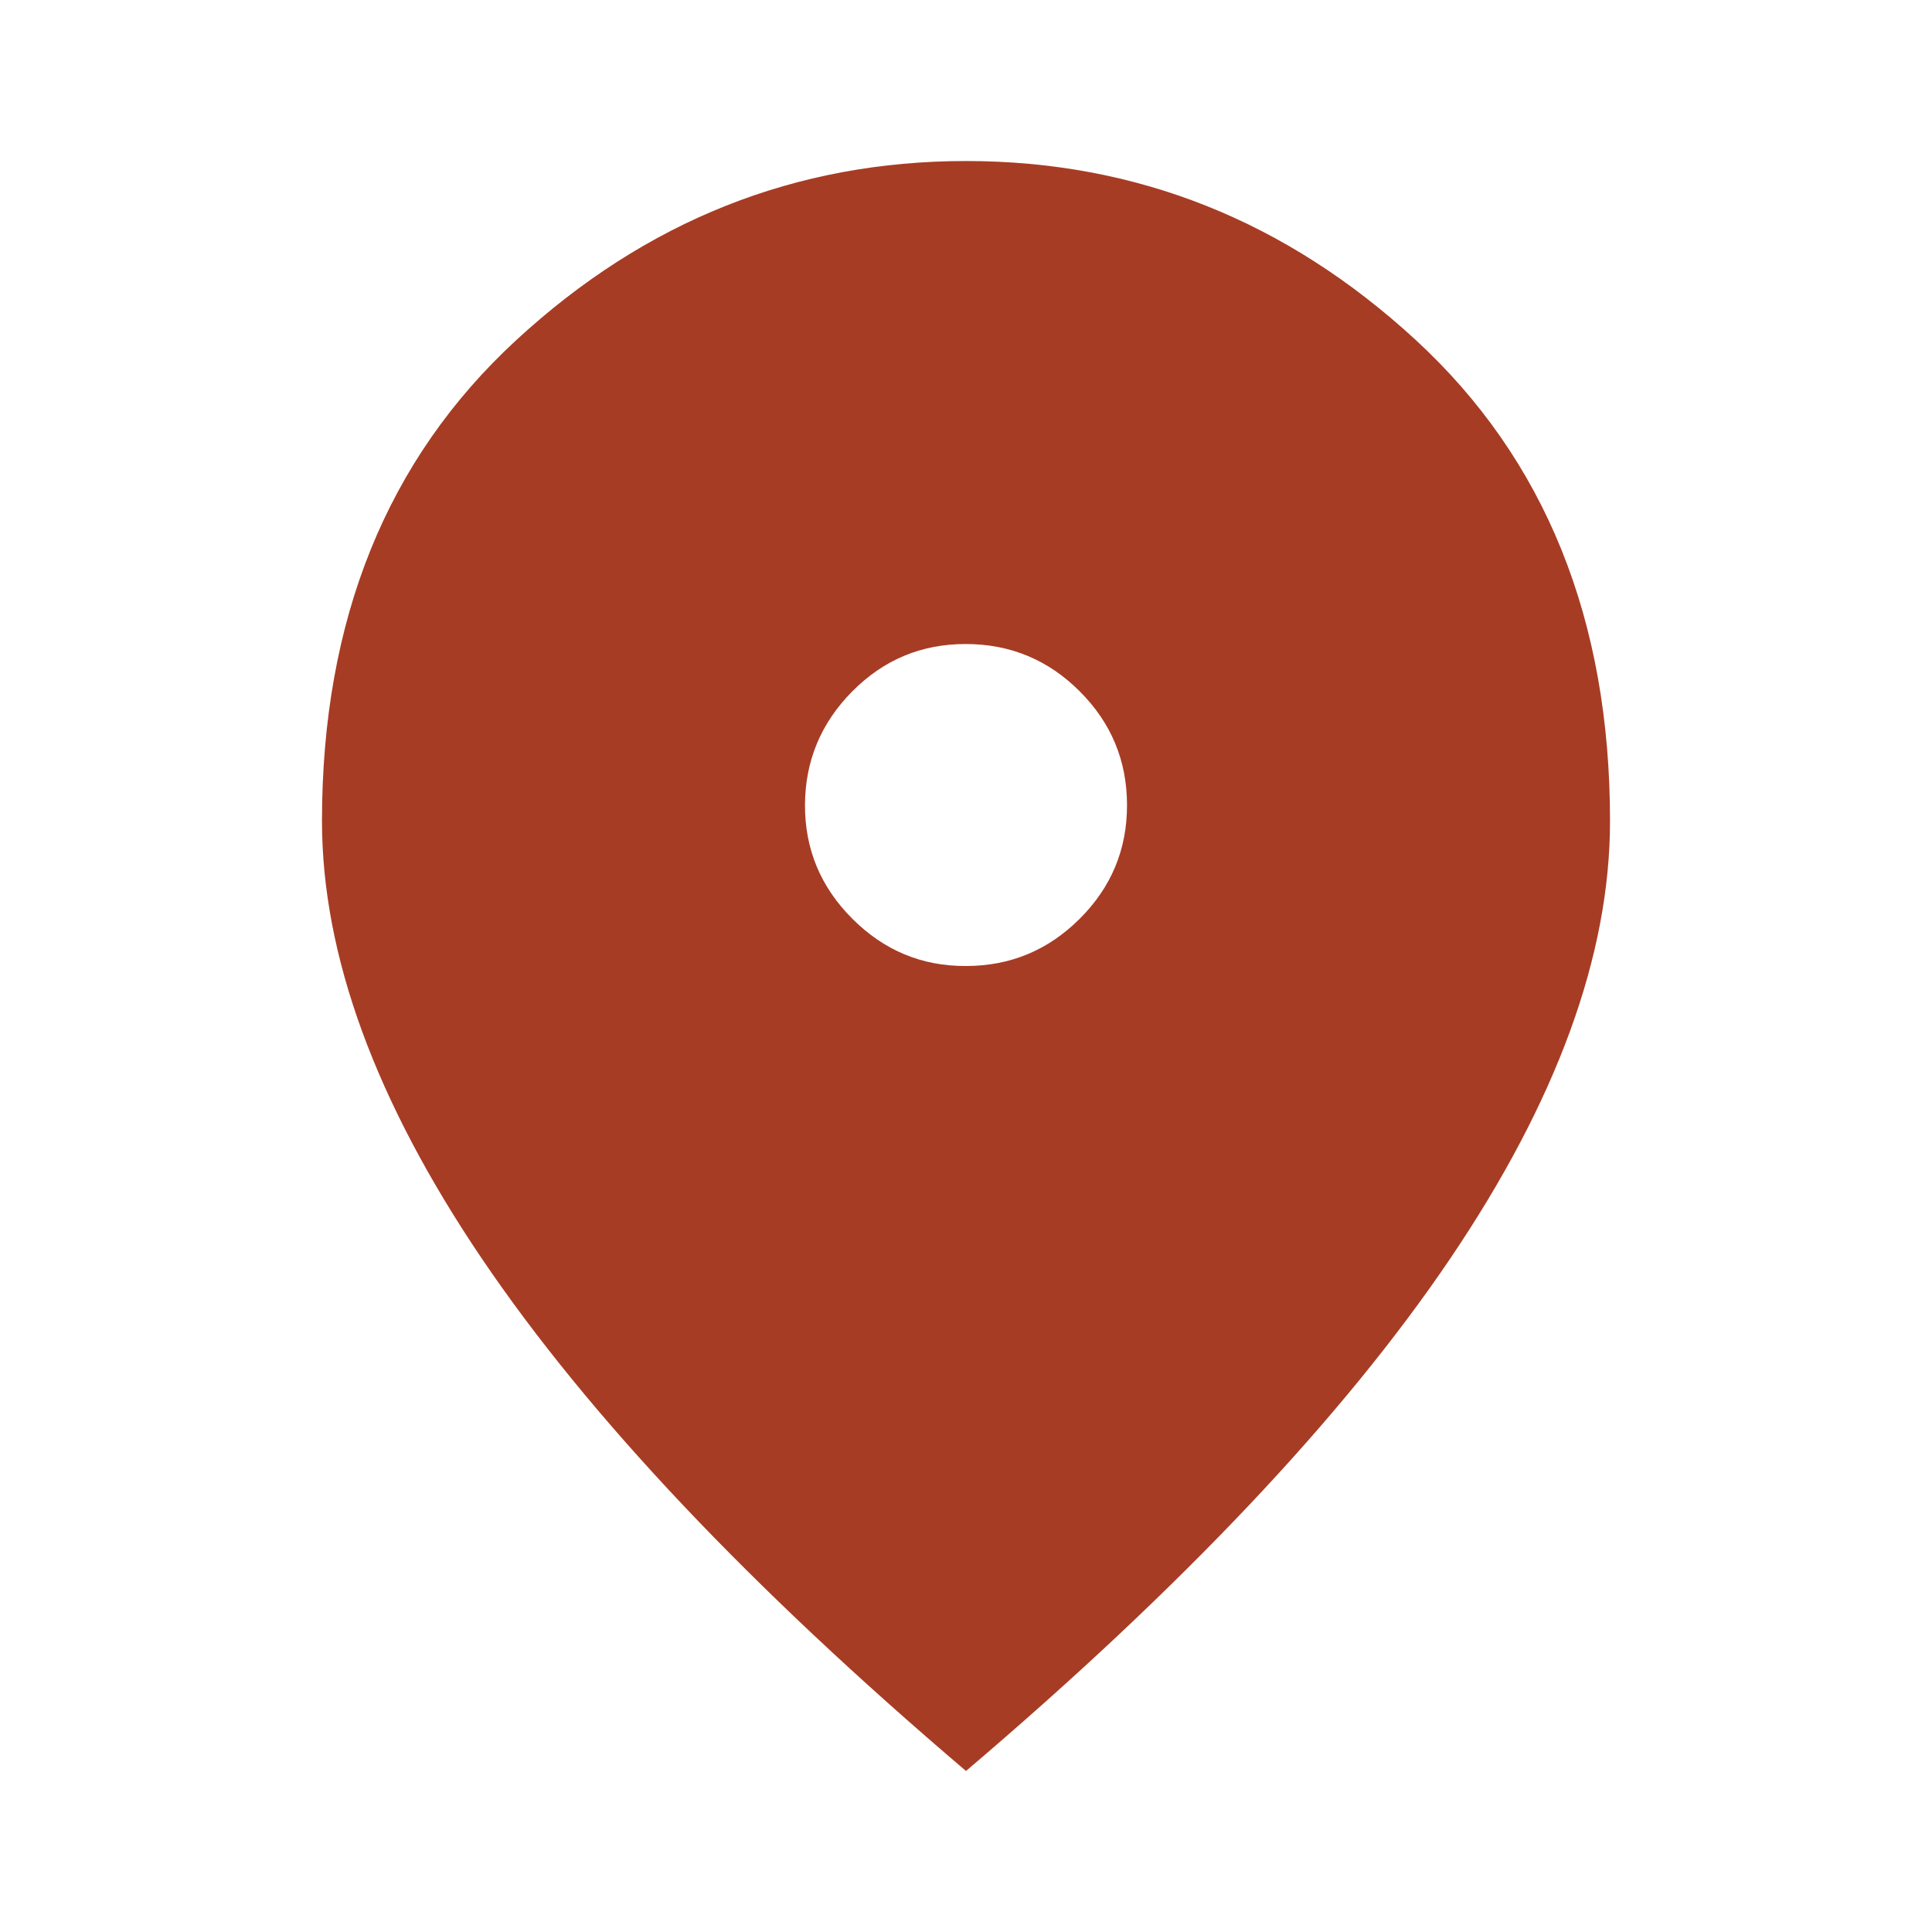 <svg width="32" height="32" viewBox="0 0 32 32" fill="none" xmlns="http://www.w3.org/2000/svg">
<path d="M16 16C16.733 16 17.361 15.739 17.884 15.217C18.407 14.696 18.668 14.068 18.667 13.333C18.666 12.599 18.405 11.972 17.884 11.451C17.363 10.93 16.735 10.668 16 10.667C15.265 10.665 14.637 10.926 14.117 11.451C13.597 11.975 13.336 12.603 13.333 13.333C13.331 14.064 13.592 14.692 14.117 15.217C14.643 15.743 15.27 16.004 16 16ZM16 29.333C12.422 26.289 9.75 23.461 7.984 20.851C6.218 18.24 5.334 15.823 5.333 13.6C5.333 10.267 6.406 7.611 8.551 5.633C10.695 3.656 13.179 2.667 16 2.667C18.821 2.667 21.305 3.656 23.451 5.633C25.596 7.611 26.668 10.267 26.667 13.6C26.667 15.822 25.784 18.239 24.017 20.851C22.251 23.462 19.579 26.29 16 29.333Z" fill="#A73C24"/>
</svg>
